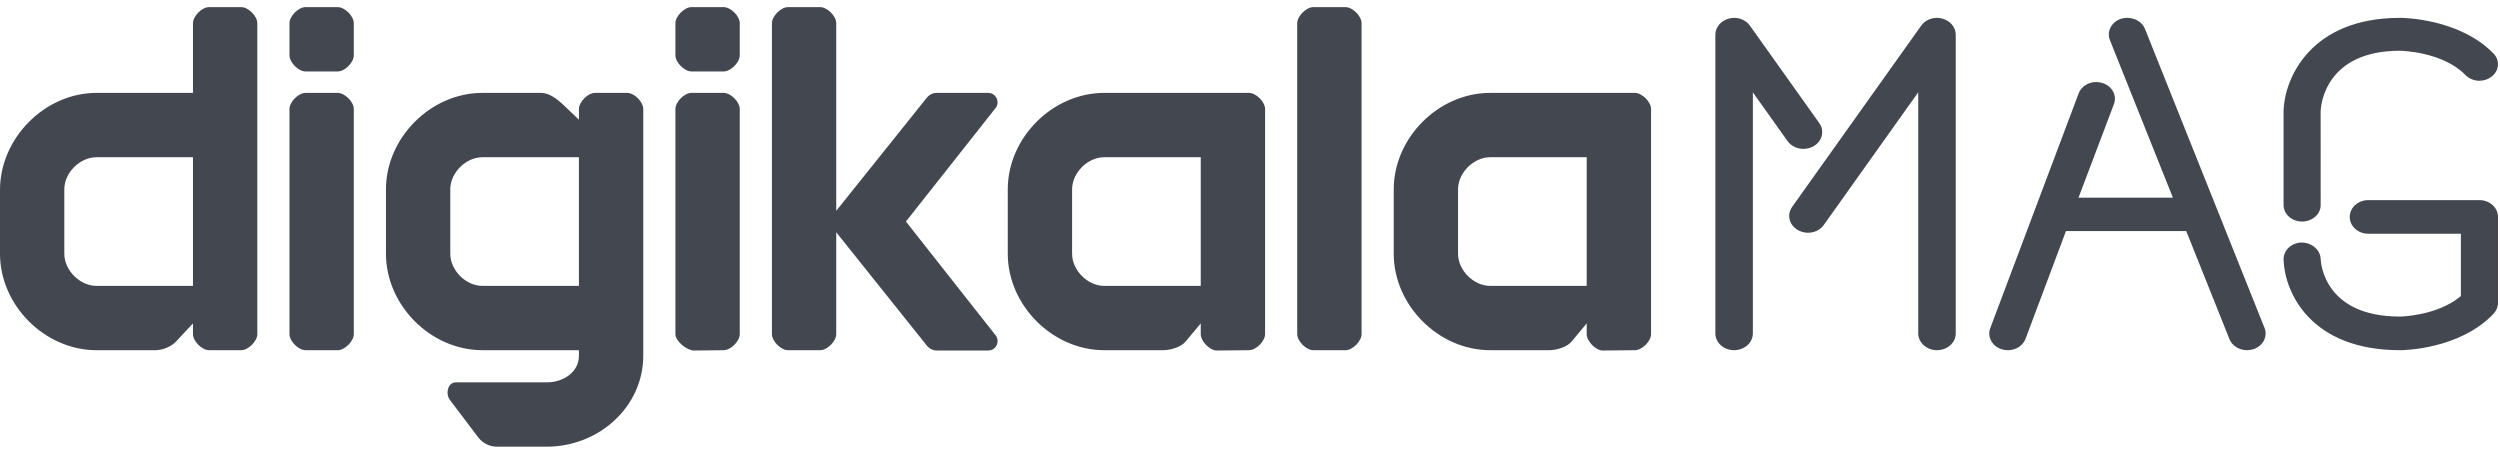 <svg xmlns:xlink="http://www.w3.org/1999/xlink" xmlns="http://www.w3.org/2000/svg" width="91" height="17" viewBox="0 0 91 17" fill="none">
<g clip-path="url(#clip0)">
<path fill-rule="evenodd" clip-rule="evenodd" d="M40.195 10.406H43.707V5.723H40.195C39.589 5.723 39.024 6.289 39.024 6.893V9.235C39.024 9.84 39.589 10.406 40.195 10.406ZM54.244 10.406H57.756V5.723H54.244C53.638 5.723 53.073 6.289 53.073 6.893V9.235C53.073 9.84 53.638 10.406 54.244 10.406ZM46.049 3.967V12.162C46.049 12.42 45.722 12.747 45.463 12.747L44.293 12.759C44.034 12.759 43.707 12.42 43.707 12.162V11.771L43.176 12.409C43.014 12.629 42.615 12.747 42.342 12.747H40.195C38.312 12.747 36.683 11.114 36.683 9.235V6.893C36.683 5.015 38.312 3.381 40.195 3.381H45.463C45.722 3.381 46.049 3.709 46.049 3.967ZM60.098 3.967V12.162C60.098 12.42 59.771 12.747 59.512 12.747L58.342 12.759C58.082 12.759 57.756 12.42 57.756 12.162V11.771L57.225 12.409C57.063 12.629 56.664 12.747 56.39 12.747H54.244C52.361 12.747 50.732 11.114 50.732 9.235V6.893C50.732 5.015 52.361 3.381 54.244 3.381H59.512C59.771 3.381 60.098 3.709 60.098 3.967ZM21.073 5.723H17.561C16.955 5.723 16.39 6.289 16.39 6.893V9.235C16.39 9.84 16.955 10.406 17.561 10.406H21.073V5.723ZM23.415 3.967V12.747V12.942C23.415 14.821 21.786 16.259 19.902 16.259H18.093C17.823 16.259 17.57 16.133 17.407 15.919L16.377 14.559C16.206 14.333 16.302 13.918 16.585 13.918H19.902C20.509 13.918 21.073 13.547 21.073 12.942V12.747H17.561C15.678 12.747 14.049 11.114 14.049 9.235V6.893C14.049 5.015 15.678 3.381 17.561 3.381H19.707C19.976 3.381 20.269 3.597 20.458 3.771L21.073 4.357V3.967C21.073 3.709 21.4 3.381 21.659 3.381H22.829C23.088 3.381 23.415 3.708 23.415 3.967ZM2.341 9.235C2.341 9.839 2.906 10.406 3.512 10.406H7.024V5.723H3.512C2.906 5.723 2.341 6.289 2.341 6.893V9.235ZM8.78 0.259C9.04 0.259 9.366 0.586 9.366 0.845V12.162C9.366 12.42 9.04 12.747 8.78 12.747H7.61C7.351 12.747 7.024 12.42 7.024 12.162V11.771L6.411 12.428C6.244 12.613 5.924 12.747 5.659 12.747H3.512C1.629 12.747 0 11.114 0 9.235V6.911C0 5.032 1.629 3.381 3.512 3.381H7.024V0.845C7.024 0.586 7.351 0.259 7.61 0.259H8.78ZM32.976 8.064L36.234 3.939C36.416 3.715 36.255 3.38 35.966 3.38H34.102C33.961 3.38 33.828 3.444 33.739 3.553L30.439 7.674V0.845C30.439 0.586 30.113 0.259 29.854 0.259H28.683C28.424 0.259 28.098 0.586 28.098 0.845V12.162C28.098 12.42 28.424 12.747 28.683 12.747H29.854C30.113 12.747 30.439 12.42 30.439 12.162V8.454L33.741 12.585C33.83 12.695 33.964 12.759 34.106 12.759H35.968C36.257 12.759 36.417 12.425 36.236 12.2L32.976 8.064ZM25.171 0.259C24.912 0.259 24.585 0.586 24.585 0.845V2.015C24.585 2.274 24.912 2.601 25.171 2.601H26.341C26.6 2.601 26.927 2.274 26.927 2.015V0.845C26.927 0.586 26.6 0.259 26.341 0.259H25.171ZM25.171 3.381C24.912 3.381 24.585 3.708 24.585 3.967V12.162C24.585 12.42 25.004 12.759 25.262 12.759L26.341 12.747C26.6 12.747 26.927 12.42 26.927 12.162V3.967C26.927 3.708 26.6 3.381 26.341 3.381H25.171ZM11.122 0.259C10.863 0.259 10.537 0.586 10.537 0.845V2.015C10.537 2.274 10.863 2.601 11.122 2.601H12.293C12.552 2.601 12.878 2.274 12.878 2.015V0.845C12.878 0.586 12.552 0.259 12.293 0.259H11.122ZM11.122 3.381C10.863 3.381 10.537 3.708 10.537 3.967V12.162C10.537 12.42 10.863 12.747 11.122 12.747H12.293C12.552 12.747 12.878 12.42 12.878 12.162V3.967C12.878 3.708 12.552 3.381 12.293 3.381H11.122ZM49.561 0.845V12.162C49.561 12.42 49.235 12.747 48.976 12.747H47.805C47.546 12.747 47.219 12.42 47.219 12.162V0.845C47.219 0.586 47.546 0.259 47.805 0.259H48.976C49.235 0.259 49.561 0.586 49.561 0.845Z" fill="#424750"/>
<path fill-rule="evenodd" clip-rule="evenodd" d="M63.697 0.934C63.572 0.758 63.353 0.65 63.126 0.65C63.062 0.65 63 0.658 62.939 0.675C62.644 0.748 62.439 0.991 62.439 1.265V12.135C62.439 12.473 62.745 12.747 63.121 12.747C63.498 12.747 63.804 12.473 63.804 12.135V3.668V3.361L63.982 3.611L65.07 5.139C65.197 5.314 65.412 5.419 65.645 5.419C65.77 5.419 65.893 5.388 66.001 5.331C66.162 5.242 66.276 5.097 66.314 4.932C66.349 4.774 66.317 4.613 66.22 4.478L63.697 0.934Z" fill="#424750"/>
<path fill-rule="evenodd" clip-rule="evenodd" d="M70.694 0.676C70.63 0.658 70.567 0.65 70.503 0.65C70.275 0.65 70.056 0.758 69.931 0.934L65.235 7.529C65.139 7.665 65.105 7.826 65.141 7.983C65.179 8.148 65.293 8.293 65.454 8.381C65.562 8.44 65.687 8.472 65.812 8.472C66.045 8.472 66.26 8.366 66.385 8.19L69.645 3.61L69.824 3.36V3.668V12.135C69.824 12.473 70.13 12.747 70.506 12.747C70.883 12.747 71.189 12.473 71.189 12.135V1.264C71.189 0.991 70.986 0.749 70.694 0.676Z" fill="#424750"/>
<path fill-rule="evenodd" clip-rule="evenodd" d="M78.076 1.049C77.981 0.81 77.722 0.65 77.431 0.65C77.359 0.65 77.285 0.66 77.215 0.68C77.037 0.735 76.891 0.857 76.816 1.016C76.748 1.158 76.743 1.315 76.801 1.46L79.04 7.061L79.093 7.195H78.95H75.799H75.657L75.708 7.063L76.947 3.789C77.002 3.644 76.994 3.486 76.924 3.346C76.846 3.189 76.696 3.07 76.514 3.017C76.445 2.997 76.372 2.986 76.3 2.986C76.012 2.986 75.756 3.153 75.663 3.401L72.445 11.946C72.39 12.091 72.398 12.249 72.469 12.389C72.547 12.546 72.696 12.665 72.875 12.717C72.943 12.737 73.013 12.747 73.087 12.747C73.379 12.747 73.636 12.581 73.729 12.334L75.178 8.473L75.202 8.41H75.269H79.513H79.579L79.604 8.472L81.153 12.345C81.249 12.586 81.505 12.747 81.791 12.747C81.862 12.747 81.936 12.736 82.015 12.714C82.192 12.659 82.339 12.537 82.414 12.379C82.481 12.237 82.487 12.079 82.428 11.935L78.076 1.049Z" fill="#424750"/>
<path fill-rule="evenodd" clip-rule="evenodd" d="M89.74 2.729C89.869 2.862 90.055 2.939 90.251 2.939C90.407 2.939 90.56 2.889 90.682 2.799C90.825 2.695 90.91 2.547 90.924 2.383C90.938 2.224 90.881 2.069 90.763 1.948C89.516 0.665 87.449 0.65 87.361 0.65C84.1 0.65 83.162 2.852 83.122 4.016L83.122 7.465C83.122 7.796 83.425 8.064 83.797 8.064C84.169 8.064 84.472 7.796 84.472 7.465L84.471 4.04C84.482 3.811 84.65 1.847 87.36 1.847C87.375 1.847 88.904 1.871 89.74 2.729Z" fill="#424750"/>
<path fill-rule="evenodd" clip-rule="evenodd" d="M83.278 9.045C83.172 9.16 83.117 9.306 83.122 9.457C83.162 10.639 84.1 12.747 87.362 12.747C87.449 12.747 89.515 12.732 90.763 11.423C90.868 11.311 90.927 11.169 90.927 11.023V7.896C90.927 7.558 90.624 7.284 90.251 7.284H86.205C85.833 7.284 85.53 7.558 85.53 7.896C85.53 8.234 85.833 8.508 86.205 8.508H89.479H89.576V8.606V10.731V10.778L89.539 10.807C88.681 11.503 87.375 11.523 87.362 11.523C84.65 11.523 84.481 9.643 84.471 9.414C84.456 9.091 84.143 8.827 83.772 8.827C83.582 8.833 83.401 8.913 83.278 9.045Z" fill="#424750"/>
</g>
<defs>
<clipPath id="clip0">
<rect width="90.927" height="16" fill="white" transform="translate(0 0.259)"/>
</clipPath>
</defs>
</svg>